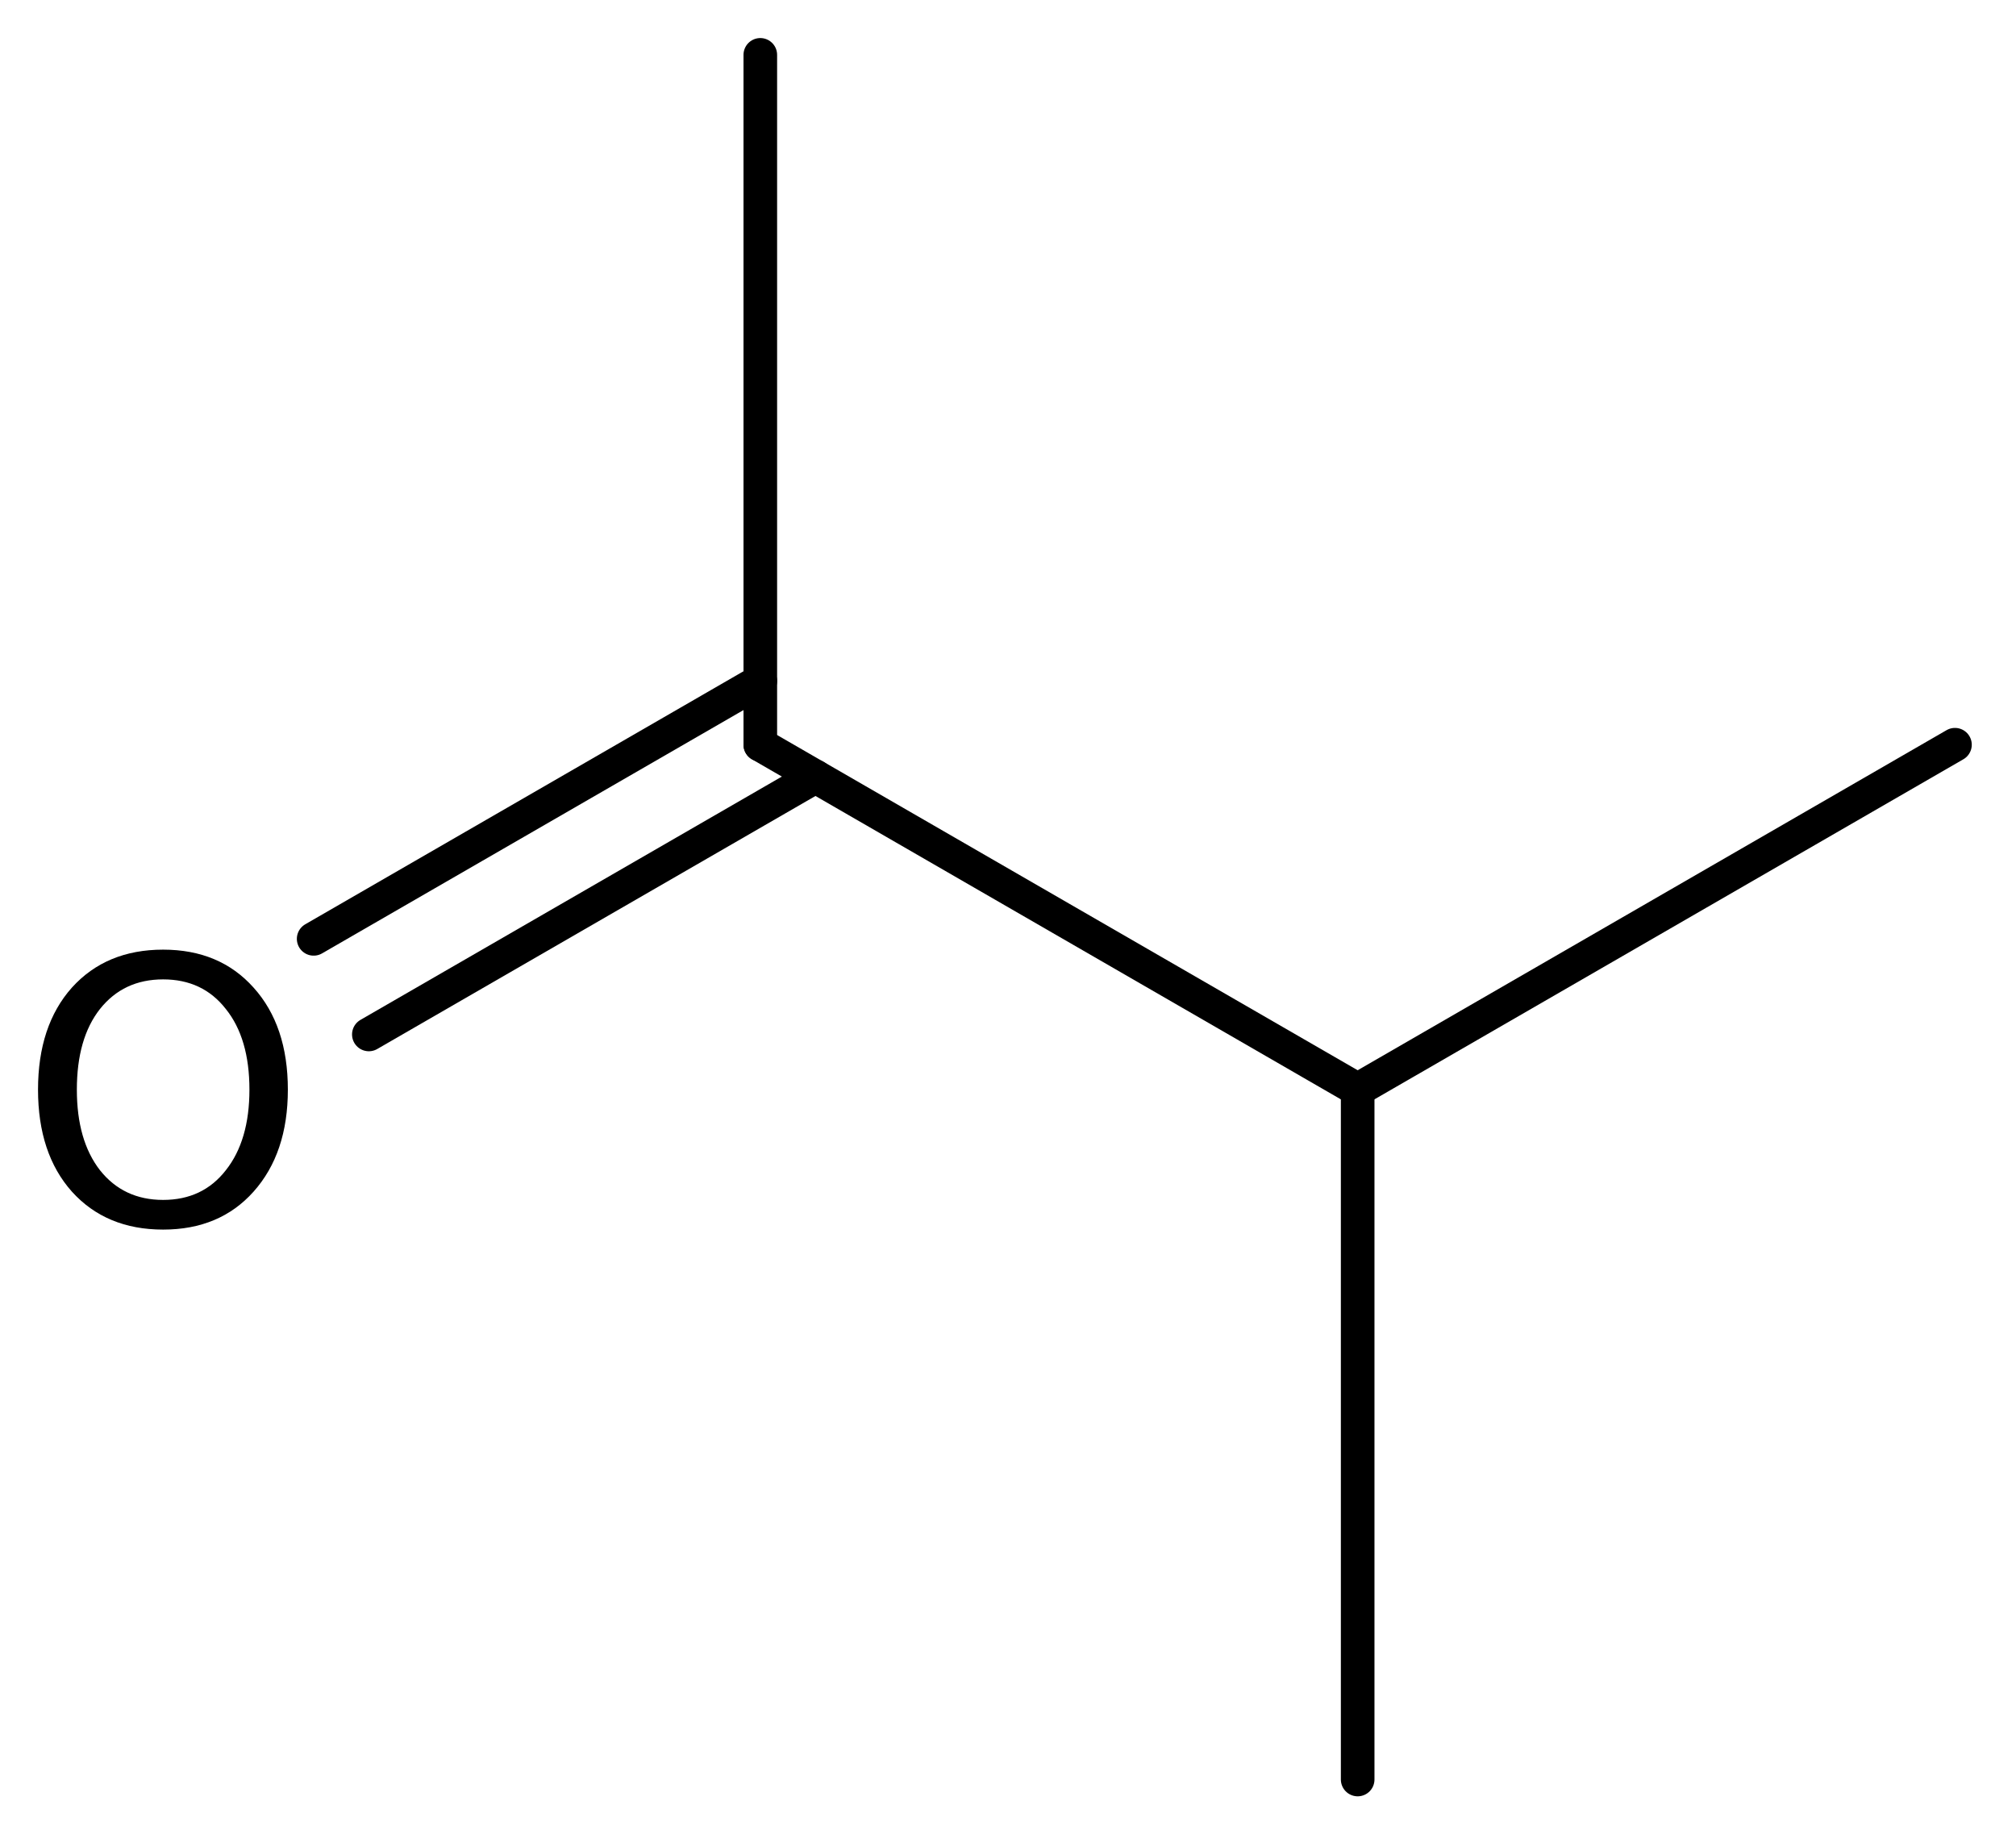 <?xml version='1.0' encoding='UTF-8'?>
<!DOCTYPE svg PUBLIC "-//W3C//DTD SVG 1.1//EN" "http://www.w3.org/Graphics/SVG/1.1/DTD/svg11.dtd">
<svg version='1.2' xmlns='http://www.w3.org/2000/svg' xmlns:xlink='http://www.w3.org/1999/xlink' width='29.695mm' height='27.015mm' viewBox='0 0 29.695 27.015'>
  <desc>Generated by the Chemistry Development Kit (http://github.com/cdk)</desc>
  <g stroke-linecap='round' stroke-linejoin='round' stroke='#000000' stroke-width='.495' fill='#000000'>
    <rect x='.0' y='.0' width='30.0' height='28.0' fill='#FFFFFF' stroke='none'/>
    <g id='mol1' class='mol'>
      <line id='mol1bnd1' class='bond' x1='19.998' y1='26.208' x2='19.998' y2='16.048'/>
      <line id='mol1bnd2' class='bond' x1='19.998' y1='16.048' x2='28.796' y2='10.968'/>
      <line id='mol1bnd3' class='bond' x1='19.998' y1='16.048' x2='11.199' y2='10.968'/>
      <g id='mol1bnd4' class='bond'>
        <line x1='12.012' y1='11.437' x2='5.433' y2='15.235'/>
        <line x1='11.199' y1='10.029' x2='4.62' y2='13.827'/>
      </g>
      <line id='mol1bnd5' class='bond' x1='11.199' y1='10.968' x2='11.199' y2='.808'/>
      <path id='mol1atm5' class='atom' d='M2.403 14.424q-.584 -.0 -.931 .437q-.34 .432 -.34 1.187q-.0 .748 .34 1.186q.347 .438 .931 .438q.584 -.0 .924 -.438q.347 -.438 .347 -1.186q.0 -.755 -.347 -1.187q-.34 -.437 -.924 -.437zM2.403 13.986q.833 -.0 1.332 .559q.505 .56 .505 1.503q-.0 .936 -.505 1.502q-.499 .559 -1.332 .559q-.839 .0 -1.344 -.559q-.499 -.56 -.499 -1.502q.0 -.943 .499 -1.503q.505 -.559 1.344 -.559z' stroke='none'/>
    </g>
  </g>
</svg>
